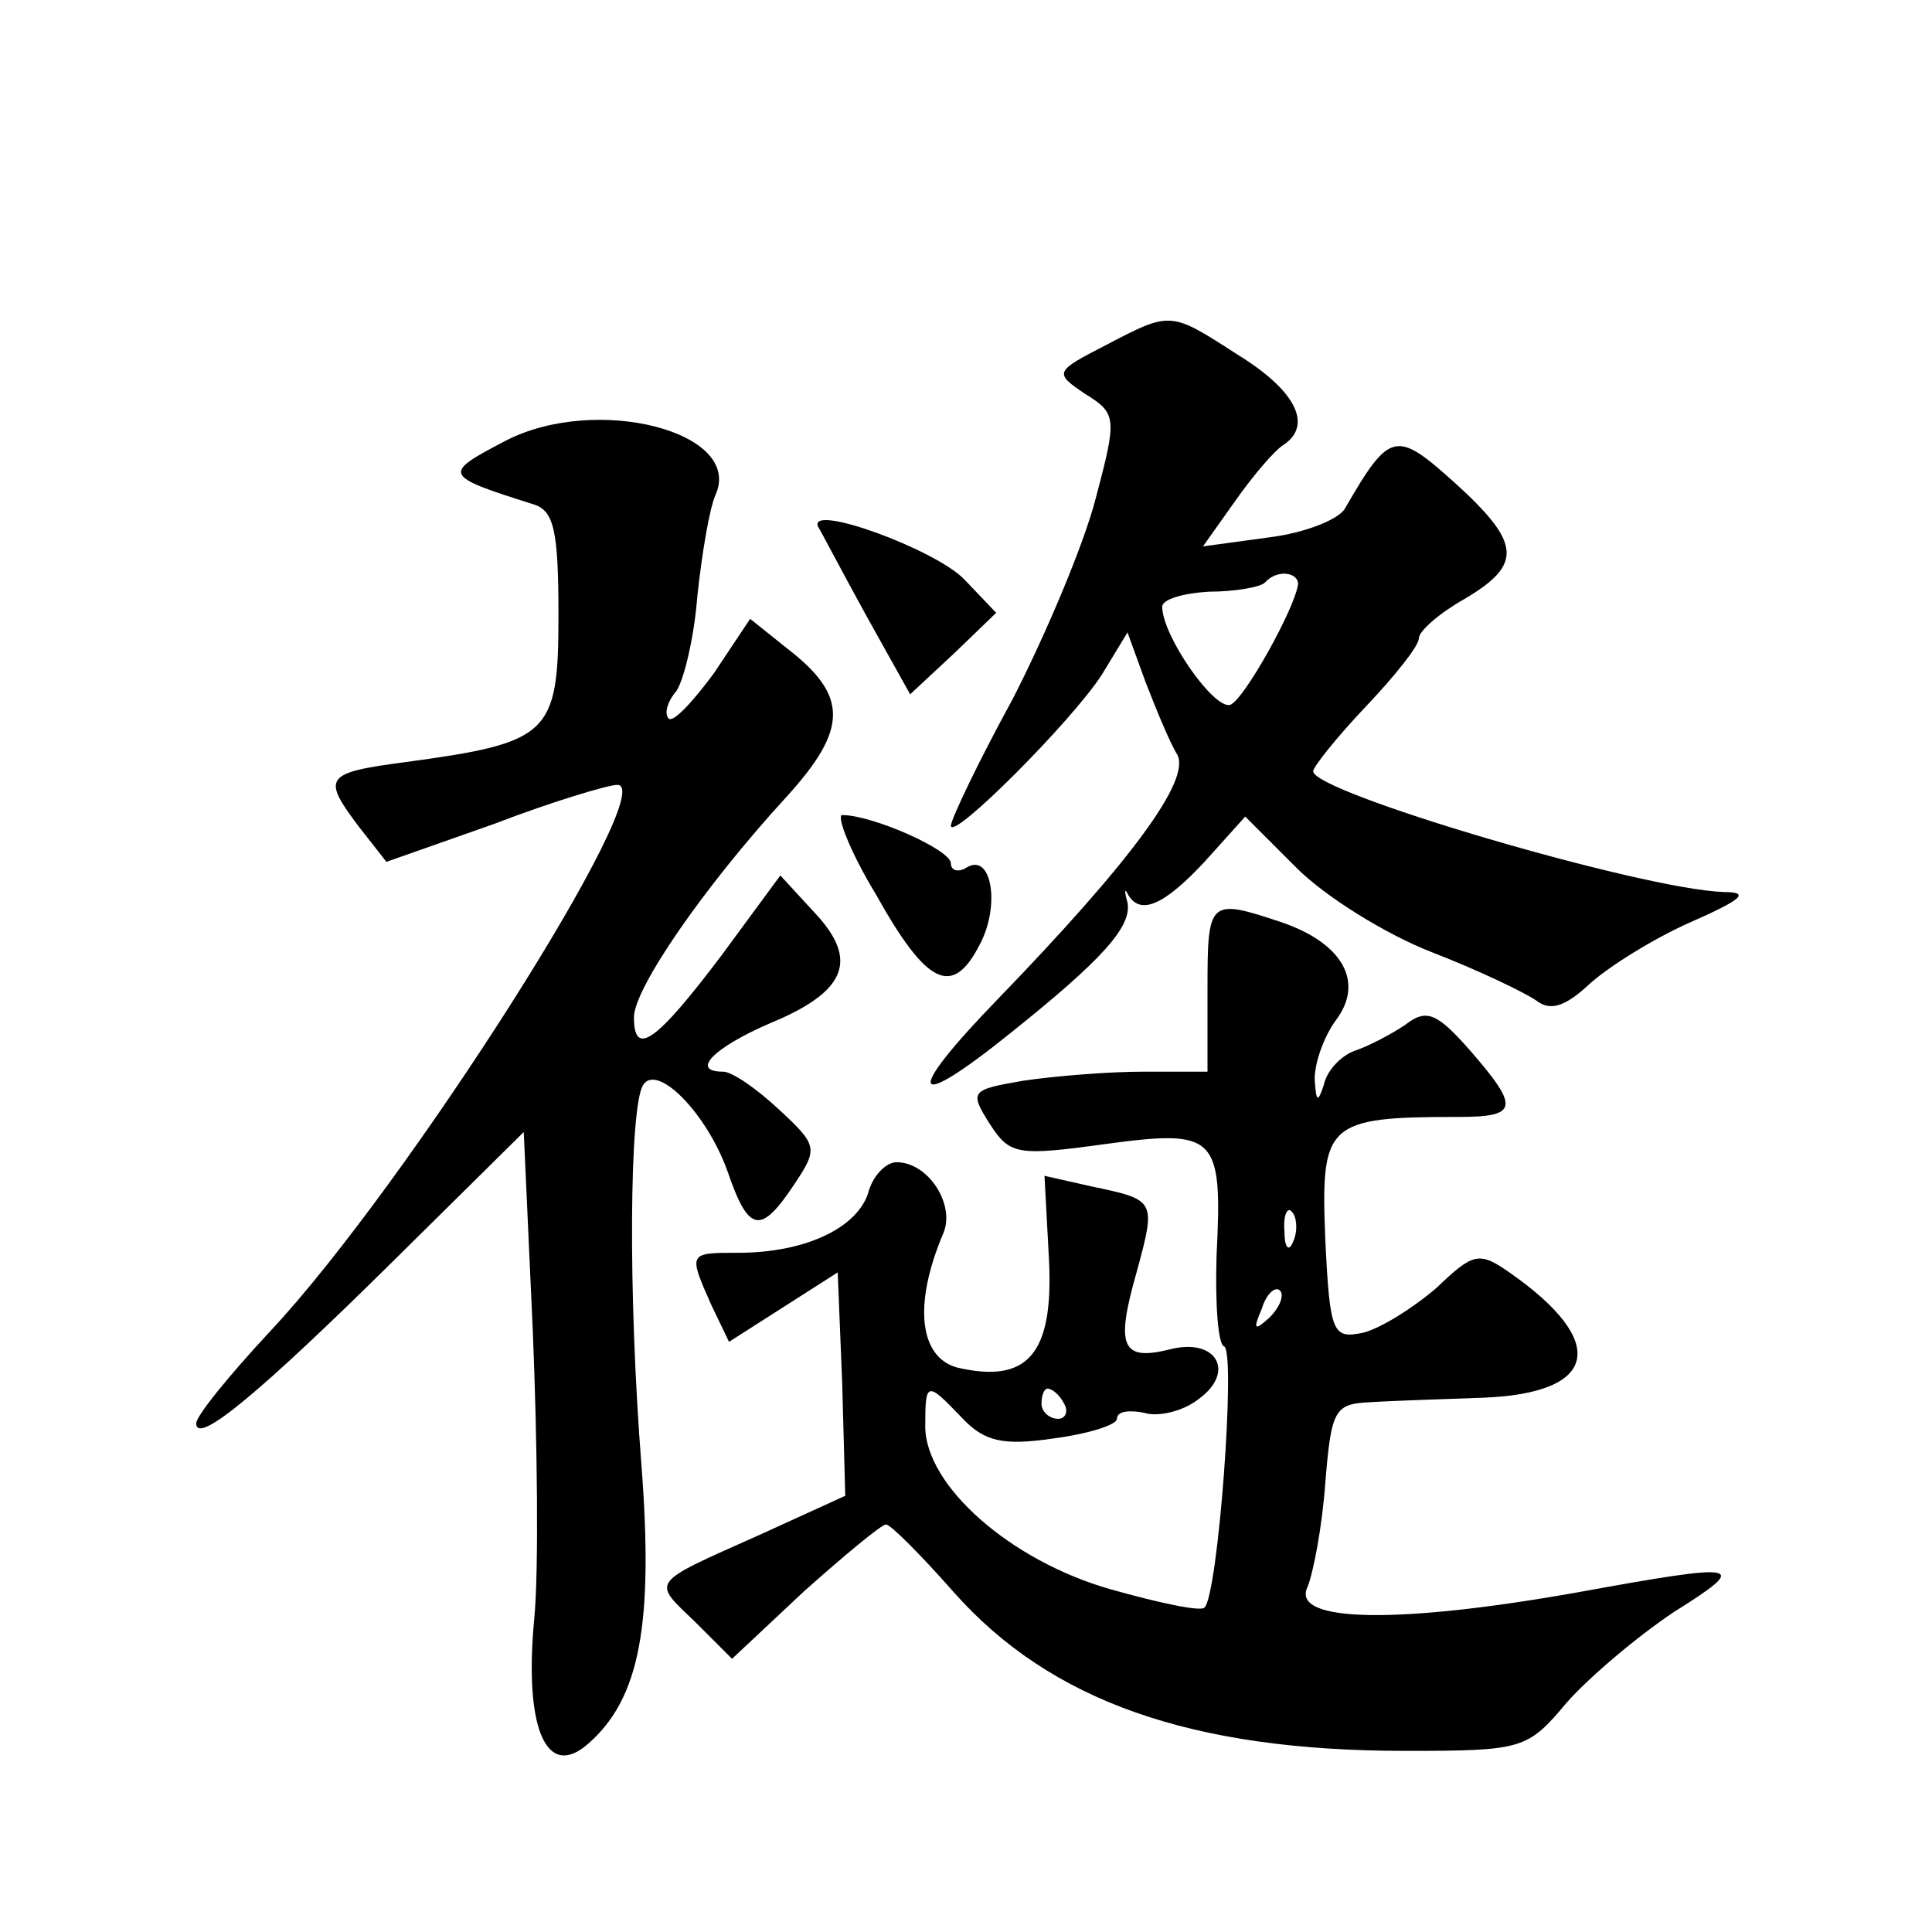<?xml version="1.0" standalone="no"?>
<!DOCTYPE svg PUBLIC "-//W3C//DTD SVG 20010904//EN"
 "http://www.w3.org/TR/2001/REC-SVG-20010904/DTD/svg10.dtd">
<svg version="1.0" xmlns="http://www.w3.org/2000/svg"
 width="128pt" height="128pt" viewBox="0 0 128 128"
 preserveAspectRatio="xMidYMid meet">
<g transform="translate(0,128) scale(0.1,-0.1)"
fill="#0" stroke="none">
<path d="M732 1051 c-33 -17 -34 -18 -13 -32 21 -13 21 -16 7 -69 -8 -31 -33 -90
-55 -133 -23 -42 -41 -80 -41 -84 0 -11 80 69 100 100 l17 28 12 -33 c7 -18 16
-40 21 -48 9 -17 -31 -71 -119 -162 -63 -65 -58 -76 9 -22 60 48 80 70 77 86 -2
7 -2 10 0 6 8 -15 24 -8 51 21 l27 30 34 -34 c19 -19 59 -44 90 -56 31 -12 62 -27
69 -32 9 -7 19 -4 35 11 12 11 42 30 67 41 34 15 40 20 22 20 -55 2 -272 66 -272
80 0 3 16 23 35 43 19 20 35 40 35 45 0 5 14 17 30 26 39 23 38 37 -6 77 -39 35
-43 35 -73 -17 -4 -7 -26 -16 -50 -19 l-44 -6 22 31 c12 17 26 33 31 36 20 13 9
36 -30 60 -45 29 -44 29 -88 6z m128 -158 c-2 -16 -36 -77 -45 -80 -11 -3 -45 46
-45 65 0 5 14 9 31 10 17 0 34 3 37 6 8 9 22 7 22 -1z M335 988 c-42 -22 -42 -23
18 -42 14 -4 17 -17 17 -74 0 -79 -6 -84 -102 -97 -53 -7 -55 -10 -30 -43 l18 -23
71 25 c39 15 76 26 82 26 29 0 -140 -266 -230 -362 -27 -29 -49 -56 -49 -61 0 -15
43 21 131 108 l86 85 6 -132 c3 -73 4 -158 1 -190 -7 -73 8 -108 36 -83 34 30 43
79 35 184 -9 114 -8 237 1 252 9 15 42 -18 56 -57 14 -41 22 -42 44 -9 16 24 16
26 -10 50 -15 14 -31 25 -37 25 -22 0 -6 16 31 32 51 21 59 42 30 73 l-23 25 -39
-53 c-43 -57 -58 -68 -58 -41 0 19 46 86 101 146 41 45 41 67 1 98 l-25 20 -24
-36 c-14 -19 -27 -33 -30 -30 -3 3 -1 11 5 18 5 7 12 36 14 63 3 28 8 58 12 67
19 42 -79 67 -139 36z M542 931 c2 -3 16 -30 32 -59 l29 -52 29 27 28 27 -21 22
c-19 20 -104 51 -97 35z M580 688 c34 -61 51 -69 69 -34 14 26 8 62 -9 51 -5 -3
-10 -2 -10 3 0 9 -52 32 -72 32 -4 0 5 -24 22 -52z M800 625 l0 -55 -42 0 c-24
0 -60 -3 -80 -6 -35 -6 -36 -7 -22 -29 13 -20 18 -21 76 -13 74 10 78 6 74 -74
-1 -32 1 -59 5 -60 8 -3 -4 -165 -13 -173 -2 -3 -30 3 -62 12 -67 19 -123 69 -123
108 0 30 1 30 24 6 15 -16 27 -19 61 -14 23 3 42 9 42 13 0 5 8 6 18 4 9 -3 26
1 36 9 25 18 12 41 -19 33 -32 -8 -36 2 -22 51 13 48 13 48 -30 57 l-31 7 3 -56
c3 -62 -14 -82 -61 -71 -25 7 -29 42 -9 89 8 19 -10 47 -31 47 -7 0 -16 -9 -19
-21 -8 -23 -42 -39 -86 -39 -33 0 -33 0 -18 -34 l12 -25 36 23 36 23 3 -74 2 -74
-57 -26 c-74 -33 -71 -30 -42 -58 l24 -24 48 45 c27 24 51 44 54 44 3 0 23 -20
45 -45 64 -72 157 -105 299 -105 78 0 81 1 107 32 15 17 47 44 71 60 51 32 46 33
-64 13 -118 -21 -189 -20 -179 3 4 9 10 41 12 69 4 49 6 53 30 54 15 1 48 2 75
3 76 3 83 37 17 83 -20 14 -24 13 -48 -10 -15 -13 -37 -27 -49 -30 -20 -4 -22 -1
-25 63 -3 76 1 80 88 80 40 0 41 6 8 44 -22 25 -29 28 -43 17 -9 -6 -24 -14 -33
-17 -9 -3 -19 -13 -21 -23 -4 -12 -5 -11 -6 4 0 11 6 28 14 39 19 25 5 51 -36 65
-48 16 -49 15 -49 -44z m57 -167 c-3 -8 -6 -5 -6 6 -1 11 2 17 5 13 3 -3 4 -12
1 -19z m-16 -51 c-10 -9 -11 -8 -5 6 3 10 9 15 12 12 3 -3 0 -11 -7 -18z m-136
-57 c3 -5 1 -10 -4 -10 -6 0 -11 5 -11 10 0 6 2 10 4 10 3 0 8 -4 11 -10z"/>
</g>
</svg>
